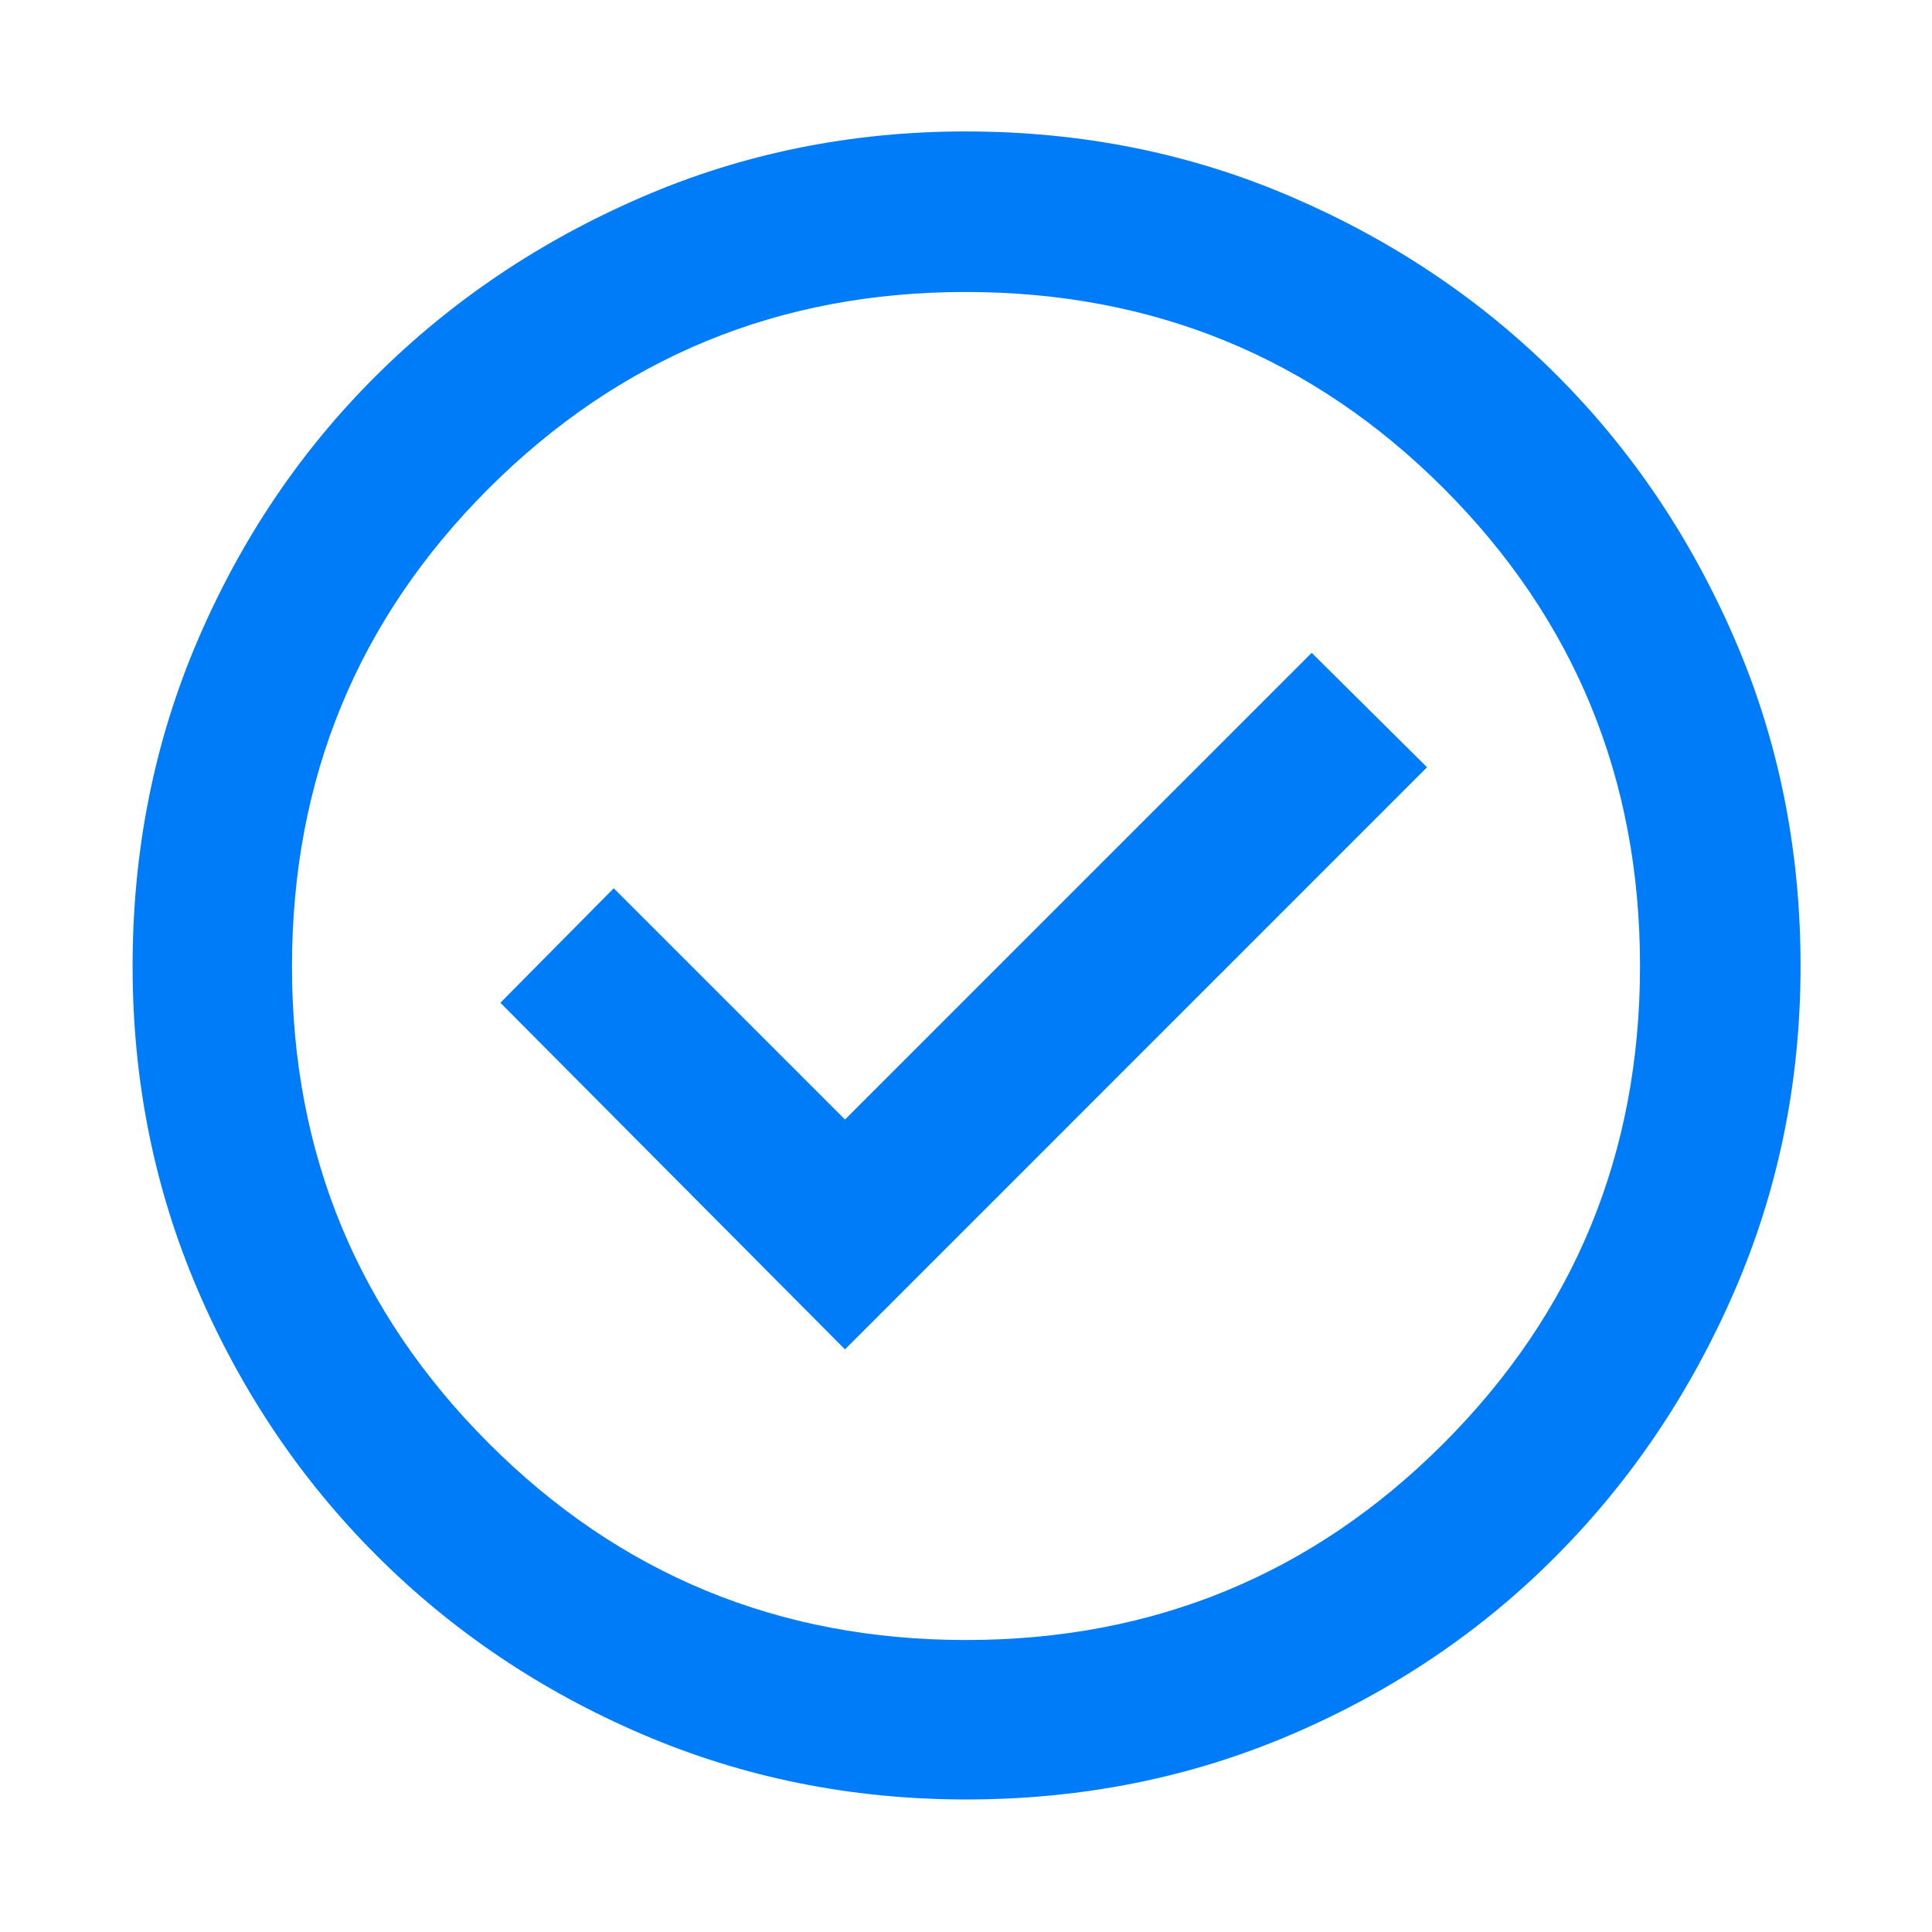 <svg width="30" height="30" viewBox="0 0 30 30" fill="none" xmlns="http://www.w3.org/2000/svg">
<mask id="mask0_2075_825" style="mask-type:alpha" maskUnits="userSpaceOnUse" x="0" y="0" width="30" height="30">
<rect width="30" height="30" fill="#D9D9D9"/>
</mask>
<g mask="url(#mask0_2075_825)">
<path d="M13.121 20.953L22.159 11.914L20.368 10.137L13.121 17.384L9.53 13.793L7.77 15.571L13.121 20.953ZM15.003 27.942C13.222 27.942 11.545 27.604 9.971 26.929C8.398 26.254 7.023 25.329 5.847 24.153C4.671 22.977 3.746 21.604 3.071 20.032C2.396 18.459 2.059 16.783 2.059 15.002C2.059 13.201 2.396 11.514 3.071 9.94C3.746 8.366 4.67 6.996 5.844 5.83C7.018 4.664 8.392 3.741 9.965 3.061C11.537 2.381 13.215 2.041 14.996 2.041C16.799 2.041 18.487 2.38 20.062 3.06C21.638 3.739 23.008 4.661 24.173 5.825C25.338 6.99 26.26 8.359 26.94 9.933C27.62 11.507 27.959 13.196 27.959 15C27.959 16.782 27.619 18.46 26.939 20.034C26.259 21.607 25.336 22.981 24.17 24.155C23.004 25.33 21.635 26.254 20.063 26.929C18.491 27.604 16.804 27.942 15.003 27.942ZM15 25.466C17.911 25.466 20.384 24.448 22.417 22.412C24.45 20.376 25.466 17.905 25.466 15C25.466 12.089 24.45 9.617 22.417 7.583C20.384 5.551 17.909 4.534 14.991 4.534C12.095 4.534 9.628 5.551 7.59 7.583C5.553 9.617 4.534 12.092 4.534 15.009C4.534 17.905 5.552 20.372 7.588 22.41C9.624 24.447 12.095 25.466 15 25.466Z" fill="#007CF9"/>
</g>
</svg>
